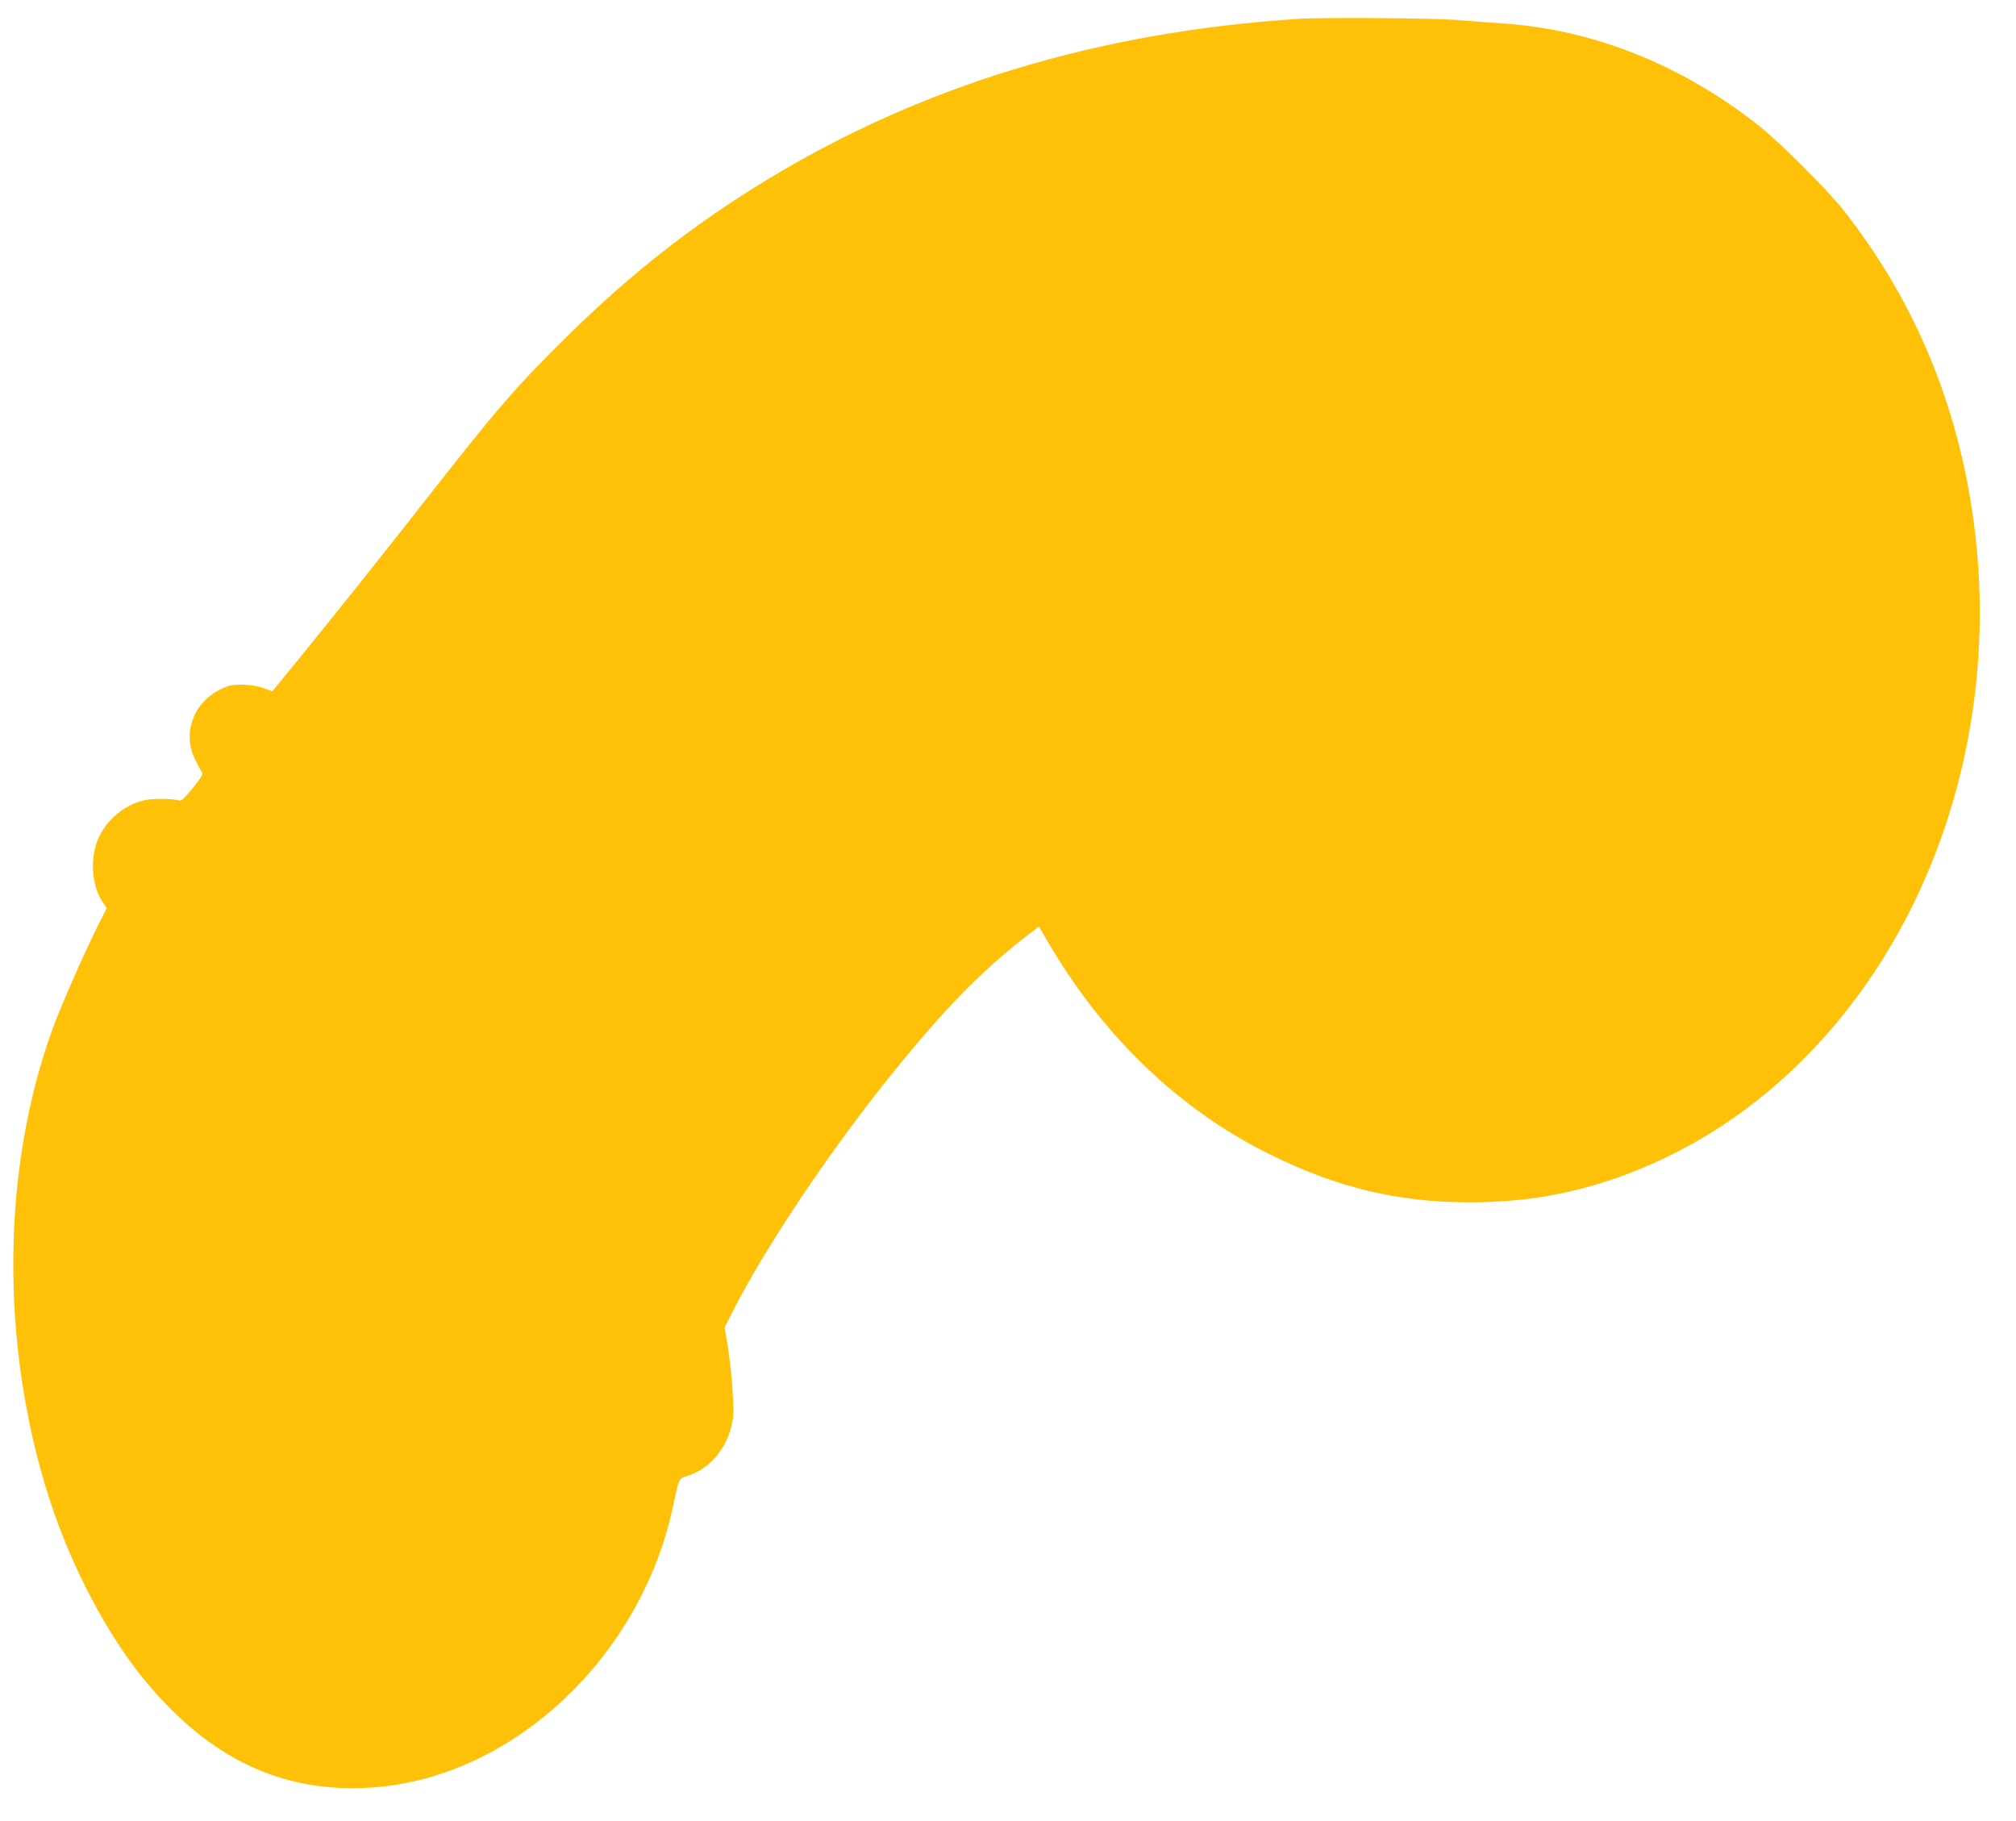 <?xml version="1.0" standalone="no"?>
<!DOCTYPE svg PUBLIC "-//W3C//DTD SVG 20010904//EN"
 "http://www.w3.org/TR/2001/REC-SVG-20010904/DTD/svg10.dtd">
<svg version="1.0" xmlns="http://www.w3.org/2000/svg"
 width="1280pt" height="1156pt" viewBox="0 0 1280 1156"
 preserveAspectRatio="xMidYMid meet">
<g transform="translate(0,1156) scale(0.1,-0.1)"
fill="#ffc107" stroke="none">
<path d="M8240 11440 c-1266 -83 -2376 -419 -3365 -1018 -468 -284 -866 -595
-1274 -997 -321 -316 -442 -456 -876 -1010 -301 -384 -589 -745 -827 -1037
l-169 -207 -57 21 c-37 13 -83 20 -134 21 -66 1 -84 -3 -141 -31 -170 -84
-240 -278 -159 -443 17 -35 37 -71 43 -80 10 -14 1 -30 -57 -102 -47 -58 -74
-84 -84 -80 -35 13 -171 15 -222 3 -127 -30 -235 -118 -291 -237 -58 -126 -47
-306 27 -414 l24 -34 -53 -105 c-87 -173 -229 -496 -283 -640 -332 -892 -344
-2017 -32 -2995 140 -440 376 -886 623 -1180 408 -486 864 -699 1420 -664 897
57 1720 826 1922 1795 36 169 35 168 86 183 153 45 271 195 293 371 8 69 -9
304 -34 457 l-19 116 41 81 c203 405 601 1003 991 1491 355 443 598 693 902
926 l61 47 74 -126 c349 -588 831 -1045 1395 -1322 430 -212 812 -303 1270
-303 375 0 706 63 1050 200 1566 624 2470 2507 2104 4379 -125 642 -390 1221
-788 1724 -101 128 -402 428 -531 530 -489 387 -1051 612 -1625 651 -82 5
-208 15 -280 21 -161 13 -856 19 -1025 8z"/>
</g>
</svg>
